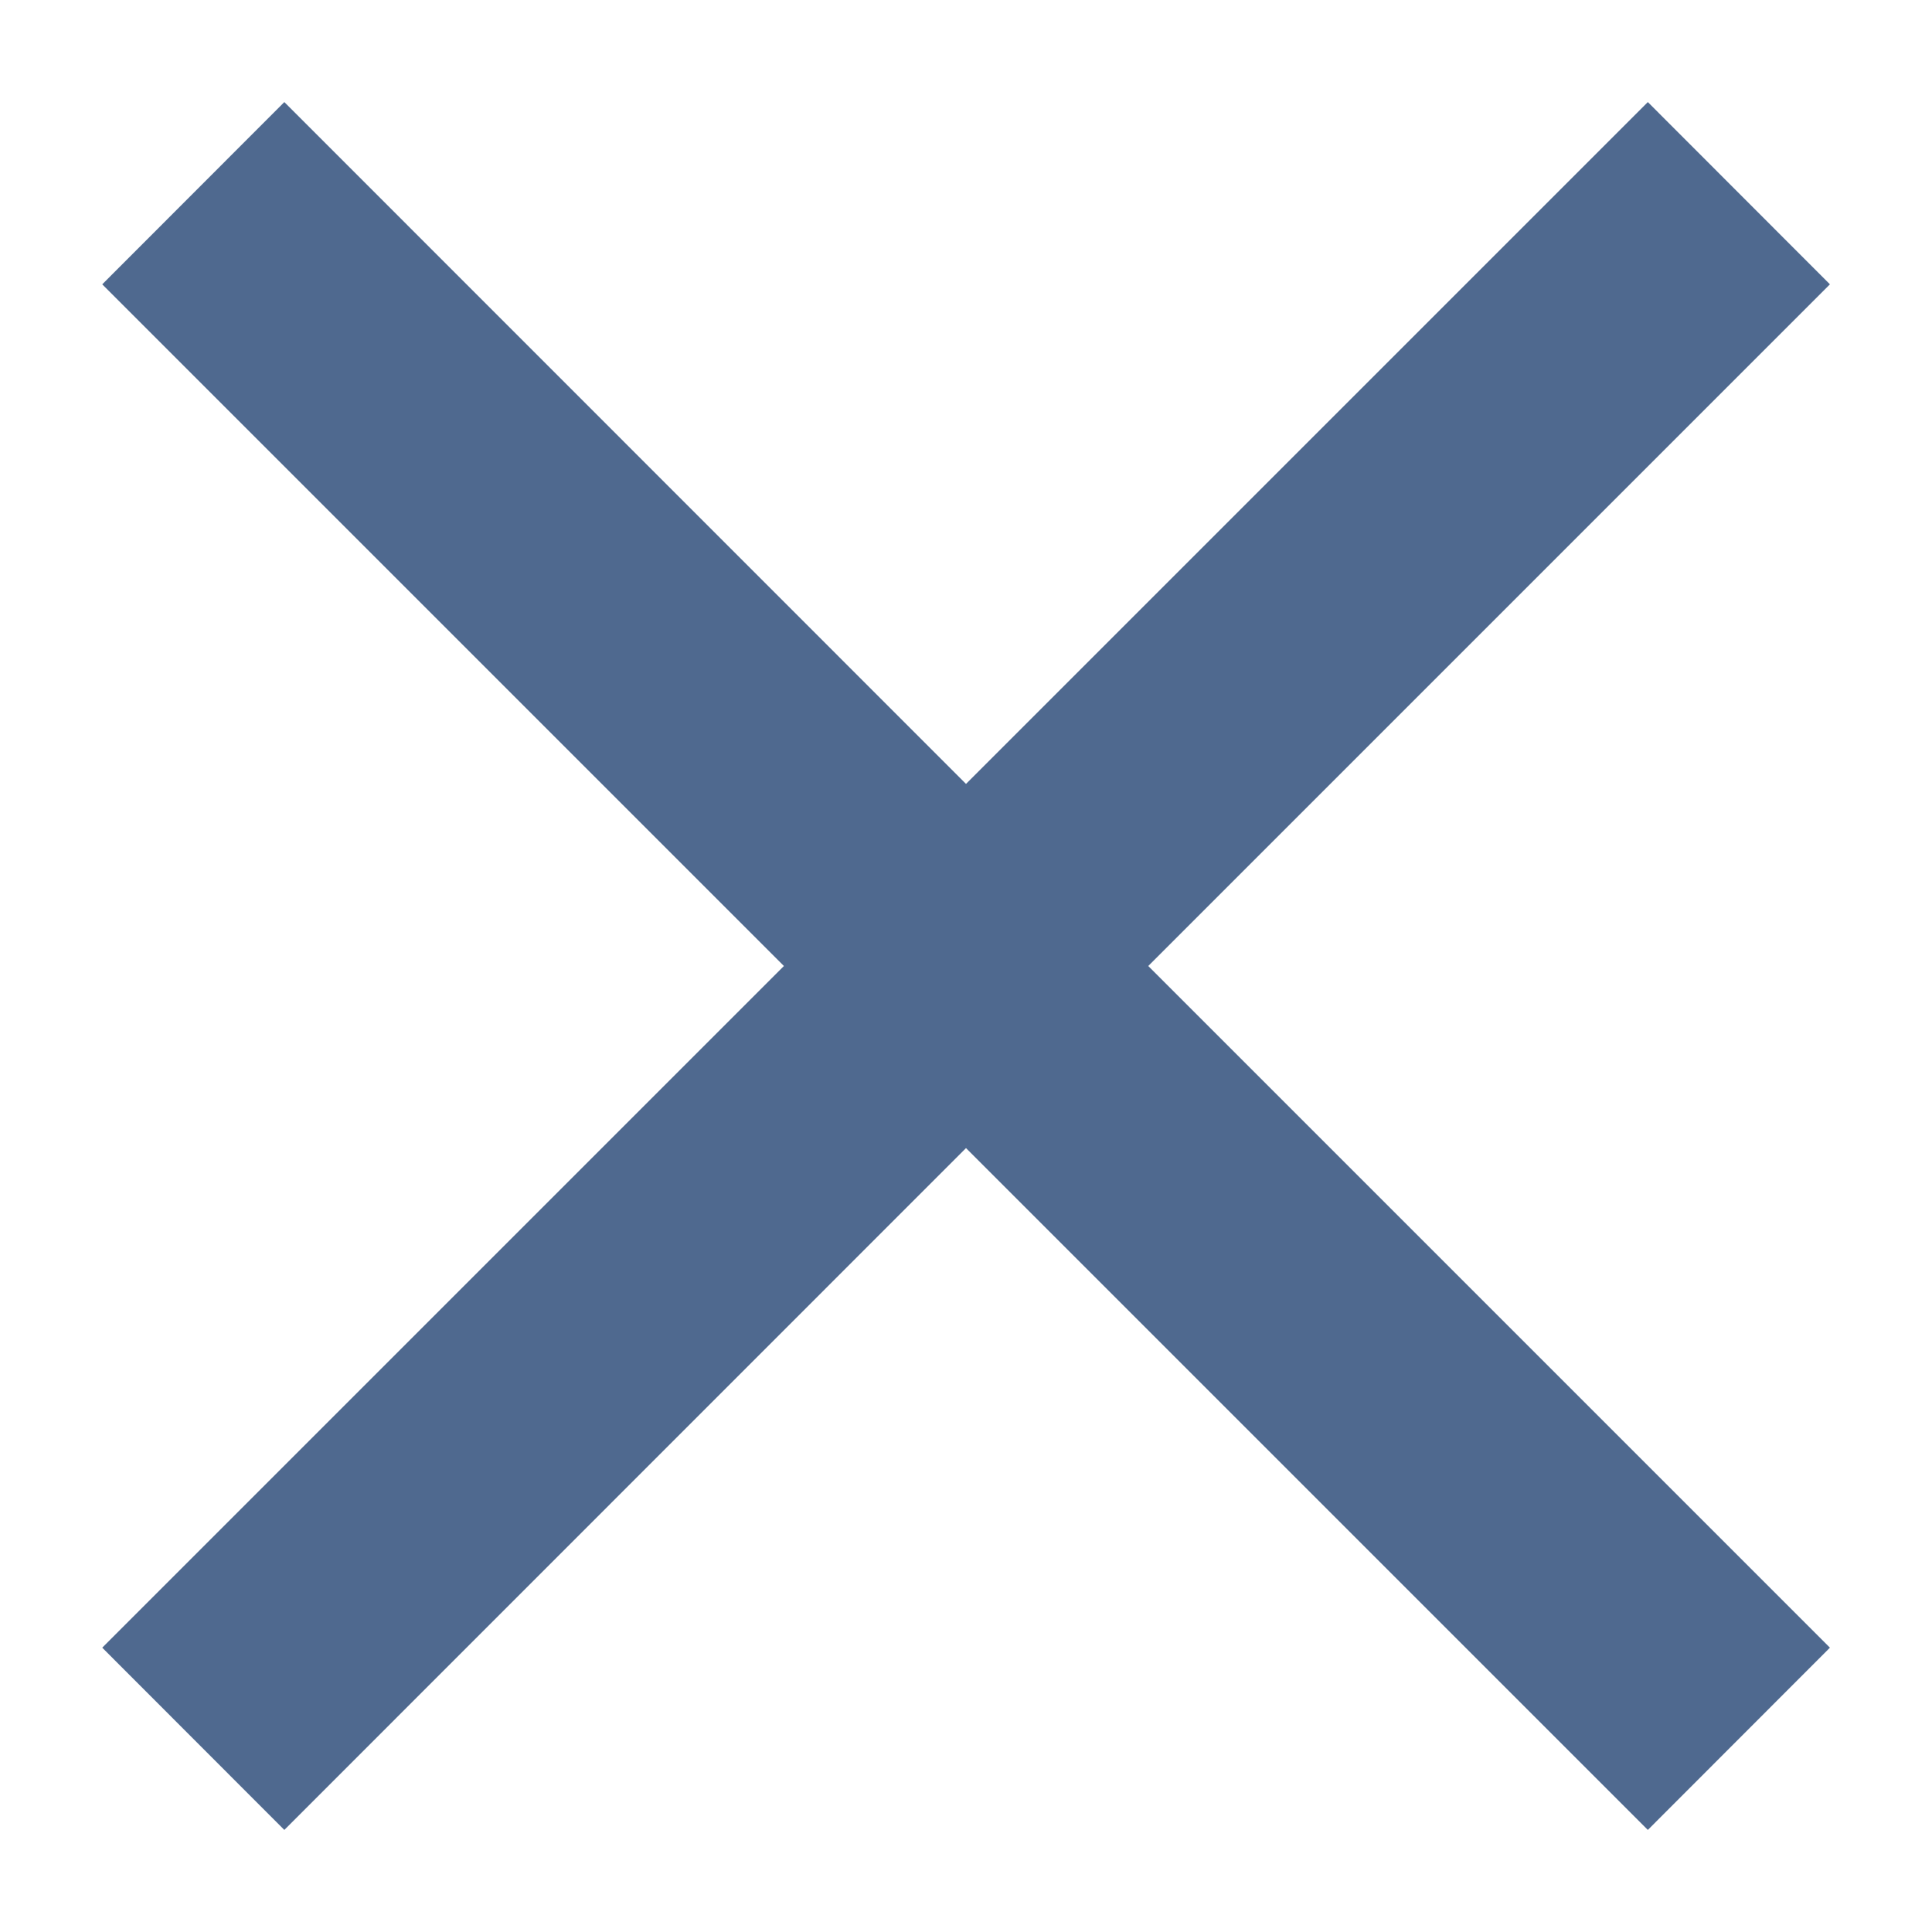<svg width="12" height="12" viewBox="0 0 12 12" fill="none" xmlns="http://www.w3.org/2000/svg">
<path fill-rule="evenodd" clip-rule="evenodd" d="M10.235 11.366L6 7.131L1.766 11.366L0.635 10.234L4.869 6L0.635 1.766L1.766 0.634L6 4.869L10.235 0.634L11.366 1.766L7.132 6L11.366 10.234L10.235 11.366Z" fill="#4F698F"/>
</svg>

